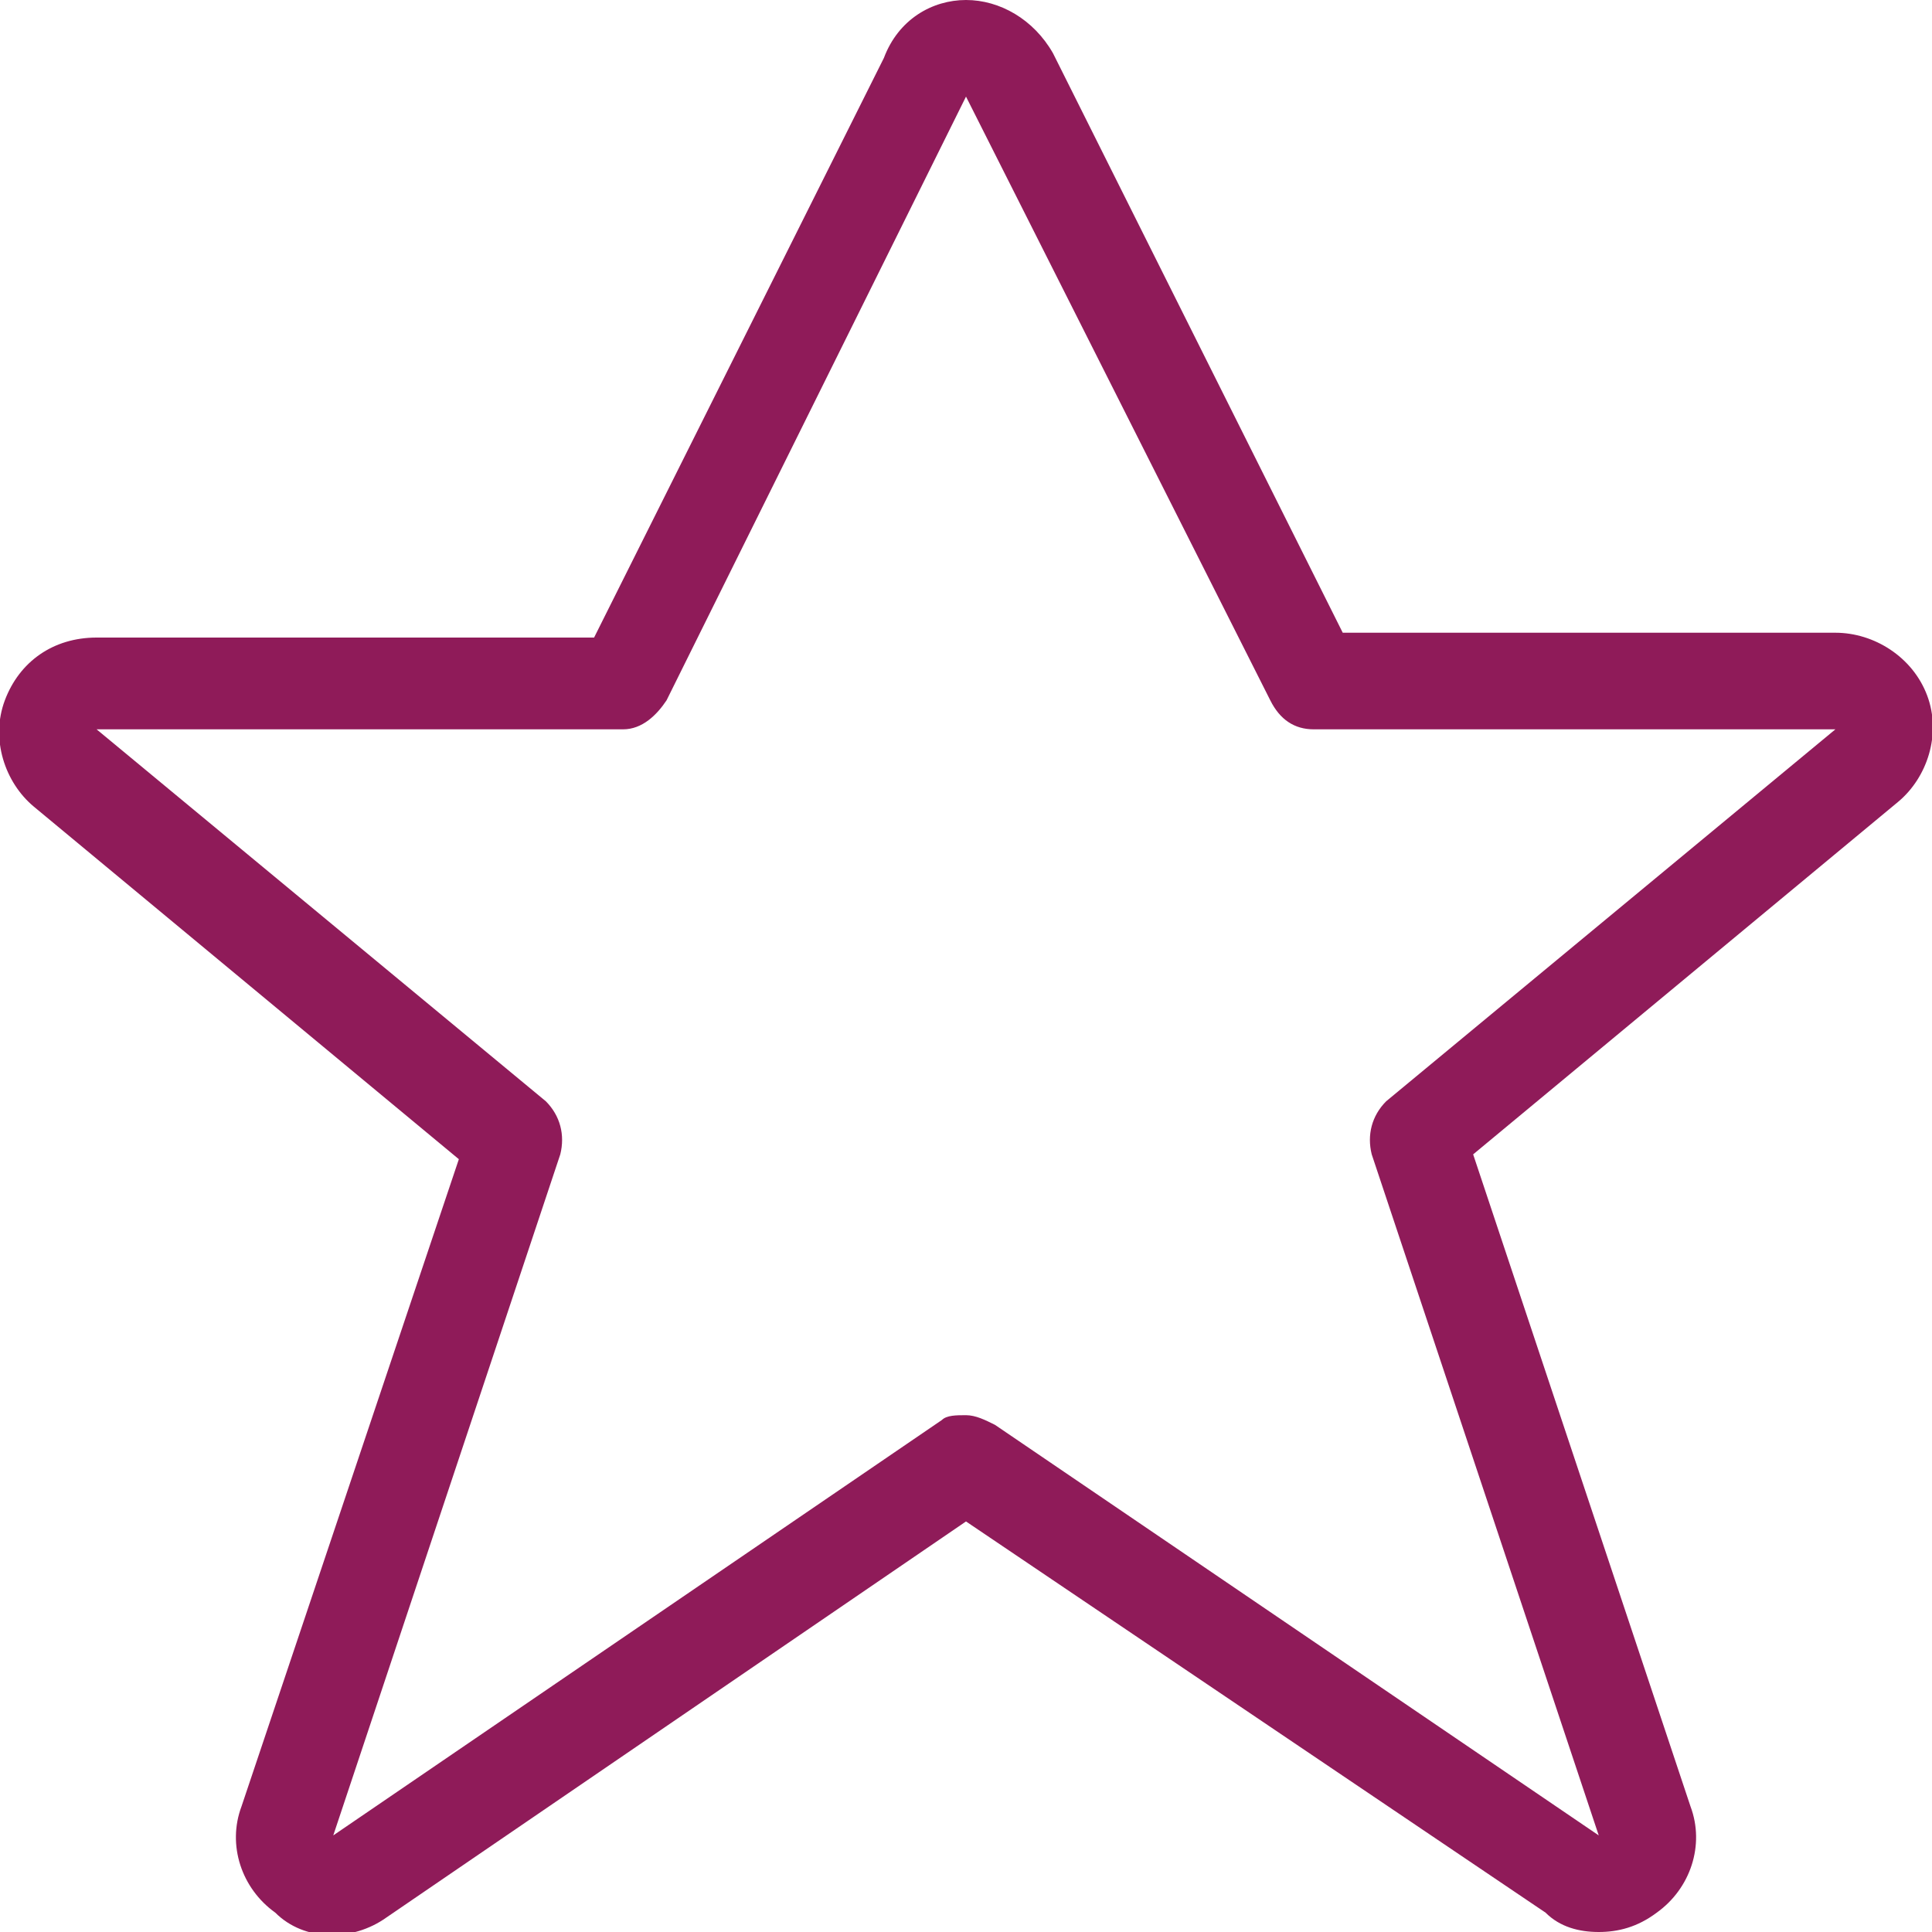 <?xml version="1.0" encoding="utf-8"?>
<!-- Generator: Adobe Illustrator 23.0.0, SVG Export Plug-In . SVG Version: 6.00 Build 0)  -->
<svg version="1.1" id="Calque_1" xmlns="http://www.w3.org/2000/svg" xmlns:xlink="http://www.w3.org/1999/xlink" x="0px" y="0px"
	 viewBox="0 0 40 40" style="enable-background:new 0 0 40 40;" xml:space="preserve">
<style type="text/css">
	.st0{fill:#8F1B59;}
</style>
<g>
	<path class="st0" d="M33.1,40c-0.4,0-0.8-0.1-1.1-0.4L20,31.5L8,39.7c-0.7,0.5-1.7,0.5-2.3-0.1c-0.7-0.5-1-1.4-0.7-2.2l4.5-13.4
		l-8.8-7.3c-0.6-0.5-0.9-1.4-0.6-2.2c0.3-0.8,1-1.3,1.9-1.3h10.3l6-12C18.6,0.4,19.3,0,20,0s1.4,0.4,1.8,1.1l6,12H38
		c0.8,0,1.6,0.5,1.9,1.3c0.3,0.8,0,1.7-0.6,2.2l-8.8,7.3L35,37.4c0.3,0.8,0,1.7-0.7,2.2C33.9,39.9,33.5,40,33.1,40z M20,29.3
		c0.2,0,0.4,0.1,0.6,0.2L33.1,38l-4.7-14.1c-0.1-0.4,0-0.8,0.3-1.1l9.3-7.7H27.2c-0.4,0-0.7-0.2-0.9-0.6L20,2l-6.2,12.5
		c-0.2,0.3-0.5,0.6-0.9,0.6H2l9.3,7.7c0.3,0.3,0.4,0.7,0.3,1.1L6.9,38l12.6-8.6C19.6,29.3,19.8,29.3,20,29.3z"/>
</g>
</svg>
